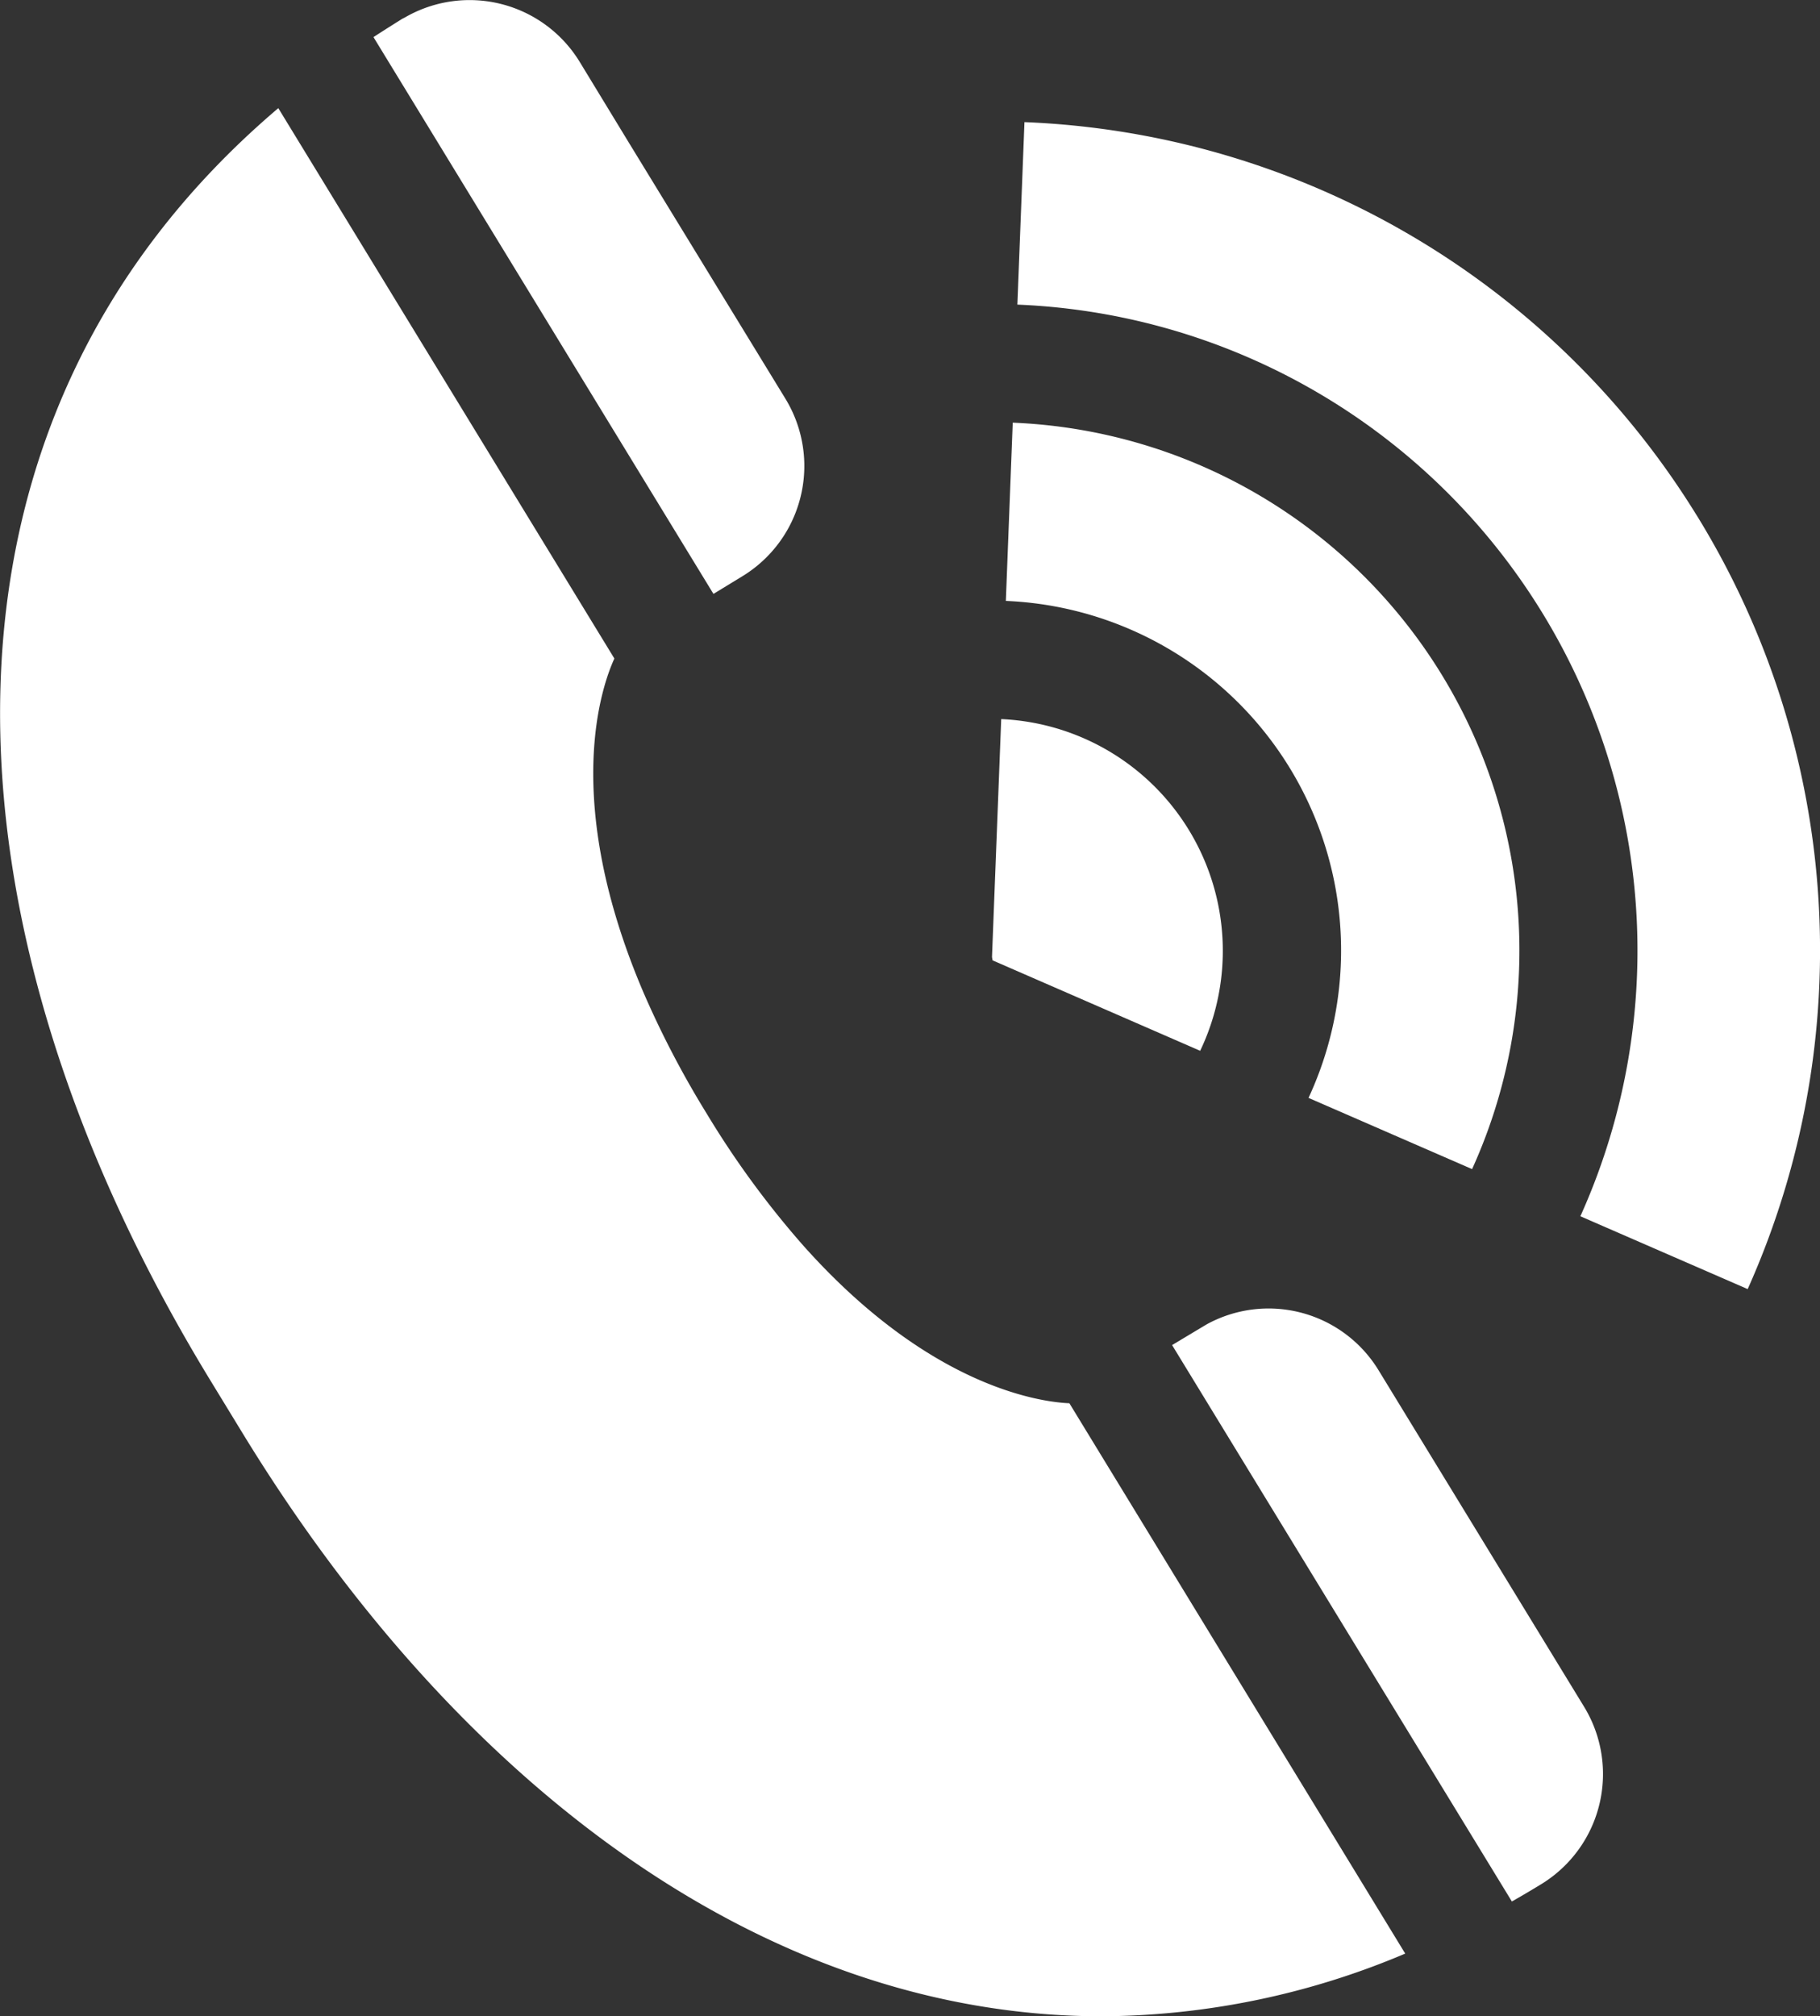 <svg xmlns="http://www.w3.org/2000/svg" width="29.043" height="32.161" viewBox="0 0 29.043 32.161"><rect x="0" y="0" width="29.043" height="32.161" fill="#333333" stroke="none"/><defs><style>.a{fill:#fff;}</style></defs><g transform="translate(-24.816)"><path class="a" d="M294.1,37.277a13.212,13.212,0,0,0-10.719-6.259l-.113,2.911a10.311,10.311,0,0,1,8.984,14.541l2.67,1.162a13.217,13.217,0,0,0-.822-12.356Z" transform="translate(-242.217 -29.07)"/><path class="a" d="M276.846,186.43l3.311,1.442a3.7,3.7,0,0,0-3.175-5.291l-.147,3.795.009.053Z" transform="translate(-236.189 -171.111)"/><path class="a" d="M280.455,107.336l-.11,2.843a5.58,5.58,0,0,1,4.83,7.927l2.61,1.136a8.426,8.426,0,0,0-7.329-11.906Z" transform="translate(-239.478 -100.594)"/><path class="a" d="M325.9,333.251a2.056,2.056,0,0,0-2.73-.74c-.031.017-.565.338-.565.338l5.422,8.875q.234-.133.468-.276a2.059,2.059,0,0,0,.684-2.831l-.92-1.506Z" transform="translate(-279.085 -311.394)"/><path class="a" d="M41.881,48.112c-.441-.019-2.22-.242-4.247-2.516a14.562,14.562,0,0,1-1.541-2.105,15.155,15.155,0,0,1-1-1.911c-1.331-3.1-.666-4.927-.473-5.347l-5.363-8.779C23.3,32.512,23.743,40.5,28.182,47.762l.5.819C32.114,54.2,37.018,57.89,42.4,57.89a12.556,12.556,0,0,0,4.84-1Z" transform="translate(0 -25.729)"/><path class="a" d="M125.126,9.473l.464-.283a2.059,2.059,0,0,0,.684-2.831l-2.5-4.087L122.991.986A2.059,2.059,0,0,0,120.2.28L120.16.3s-.309.193-.459.292Z" transform="translate(-88.925 0)"/></g></svg>